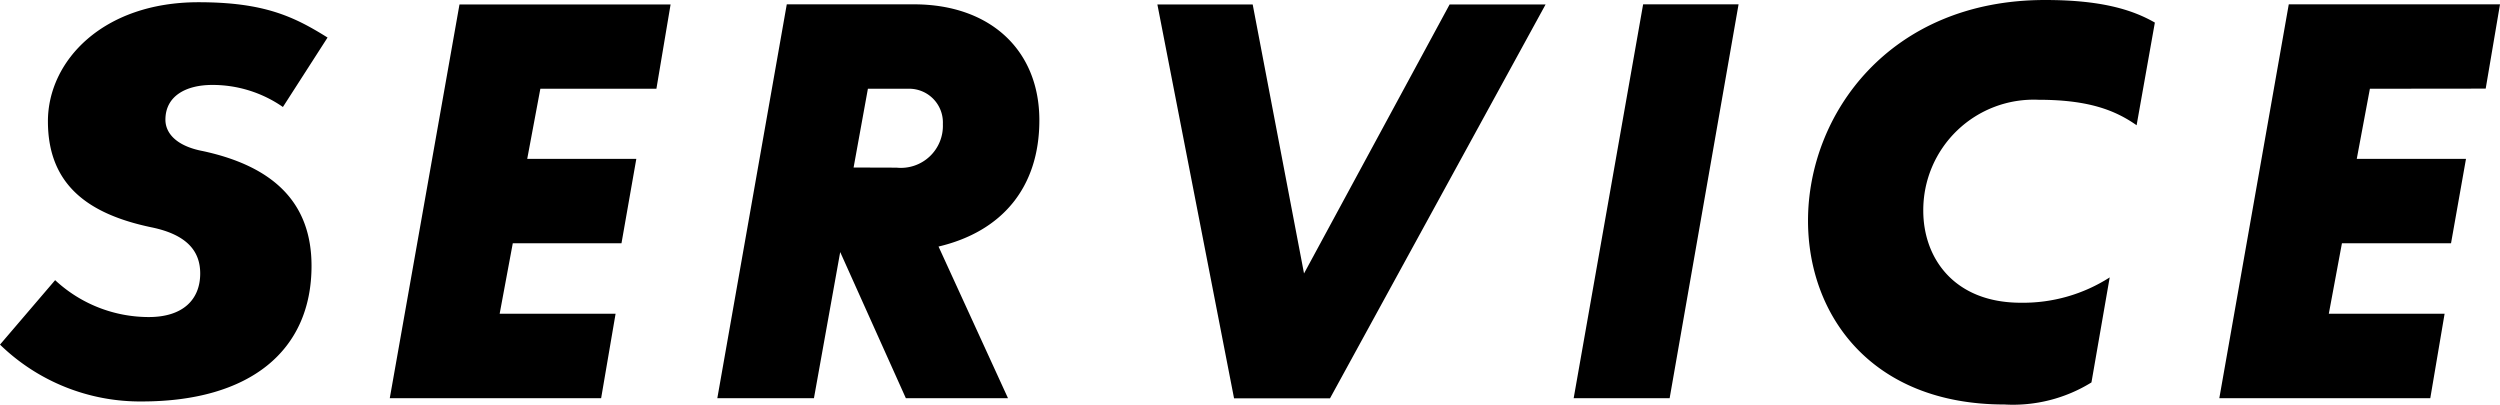 <svg xmlns="http://www.w3.org/2000/svg" viewBox="0 0 190.43 30.83"><defs><style>.cls-1{isolation:isolate;}</style></defs><g id="レイヤー_2" data-name="レイヤー 2"><g id="testo"><g id="SERVICE" class="cls-1"><g class="cls-1"><path d="M16.17,6.47c-2,0-3.57.84-3.57,2.65,0,1,.8,2,2.86,2.39,5.46,1.18,8.27,4,8.27,8.74,0,6.51-4.74,10.33-12.93,10.33A15.31,15.31,0,0,1,0,26.25l4.2-4.91a10.47,10.47,0,0,0,7.14,2.81c2.56,0,3.91-1.3,3.91-3.32,0-1.59-.88-2.94-3.74-3.52-4.75-1-7.86-3.2-7.86-8.07C3.65,4.66,7.81.17,15.12.17c5,0,7.27,1.09,9.83,2.69l-3.4,5.29A9.39,9.39,0,0,0,16.17,6.47Z"/><path d="M41.16,6.76l-1,5.34h8.31l-1.13,6.43H39.06l-1,5.37h8.83l-1.1,6.43H29.69L35,.34H51.08L50,6.76Z"/><path d="M79.17,9.16c0,5.12-2.85,8.48-7.68,9.62l5.29,11.55H69l-5-11.13L62,30.33H54.64l5.29-30h9.71C75.43.34,79.17,3.82,79.17,9.16ZM68.29,12.77a3.2,3.2,0,0,0,3.53-3.32,2.57,2.57,0,0,0-2.64-2.69H66.11l-1.09,6Z"/><path d="M99.33,20.83,110.42.34h7.31l-16.42,30H94L88.16.34h7.26Z"/><path d="M119.87,30.33l5.29-30h7.27l-5.25,30Z"/><path d="M153.93,23.06a12.22,12.22,0,0,0,6.77-1.93l-1.39,8a11.36,11.36,0,0,1-6.64,1.68c-10.12,0-14.95-6.8-14.95-14C137.72,8.7,143.93,0,155.78,0c4.2,0,6.6.71,8.36,1.72l-1.39,7.82c-1.63-1.14-3.65-1.94-7.47-1.94a8.41,8.41,0,0,0-8.78,8.45C146.5,19.66,148.85,23.06,153.93,23.06Z"/><path d="M180.52,6.76l-1,5.34h8.32l-1.14,6.43h-8.31l-1,5.37h8.82l-1.09,6.43H169.05l5.29-30h16.09l-1.09,6.42Z"/></g></g></g></g></svg>